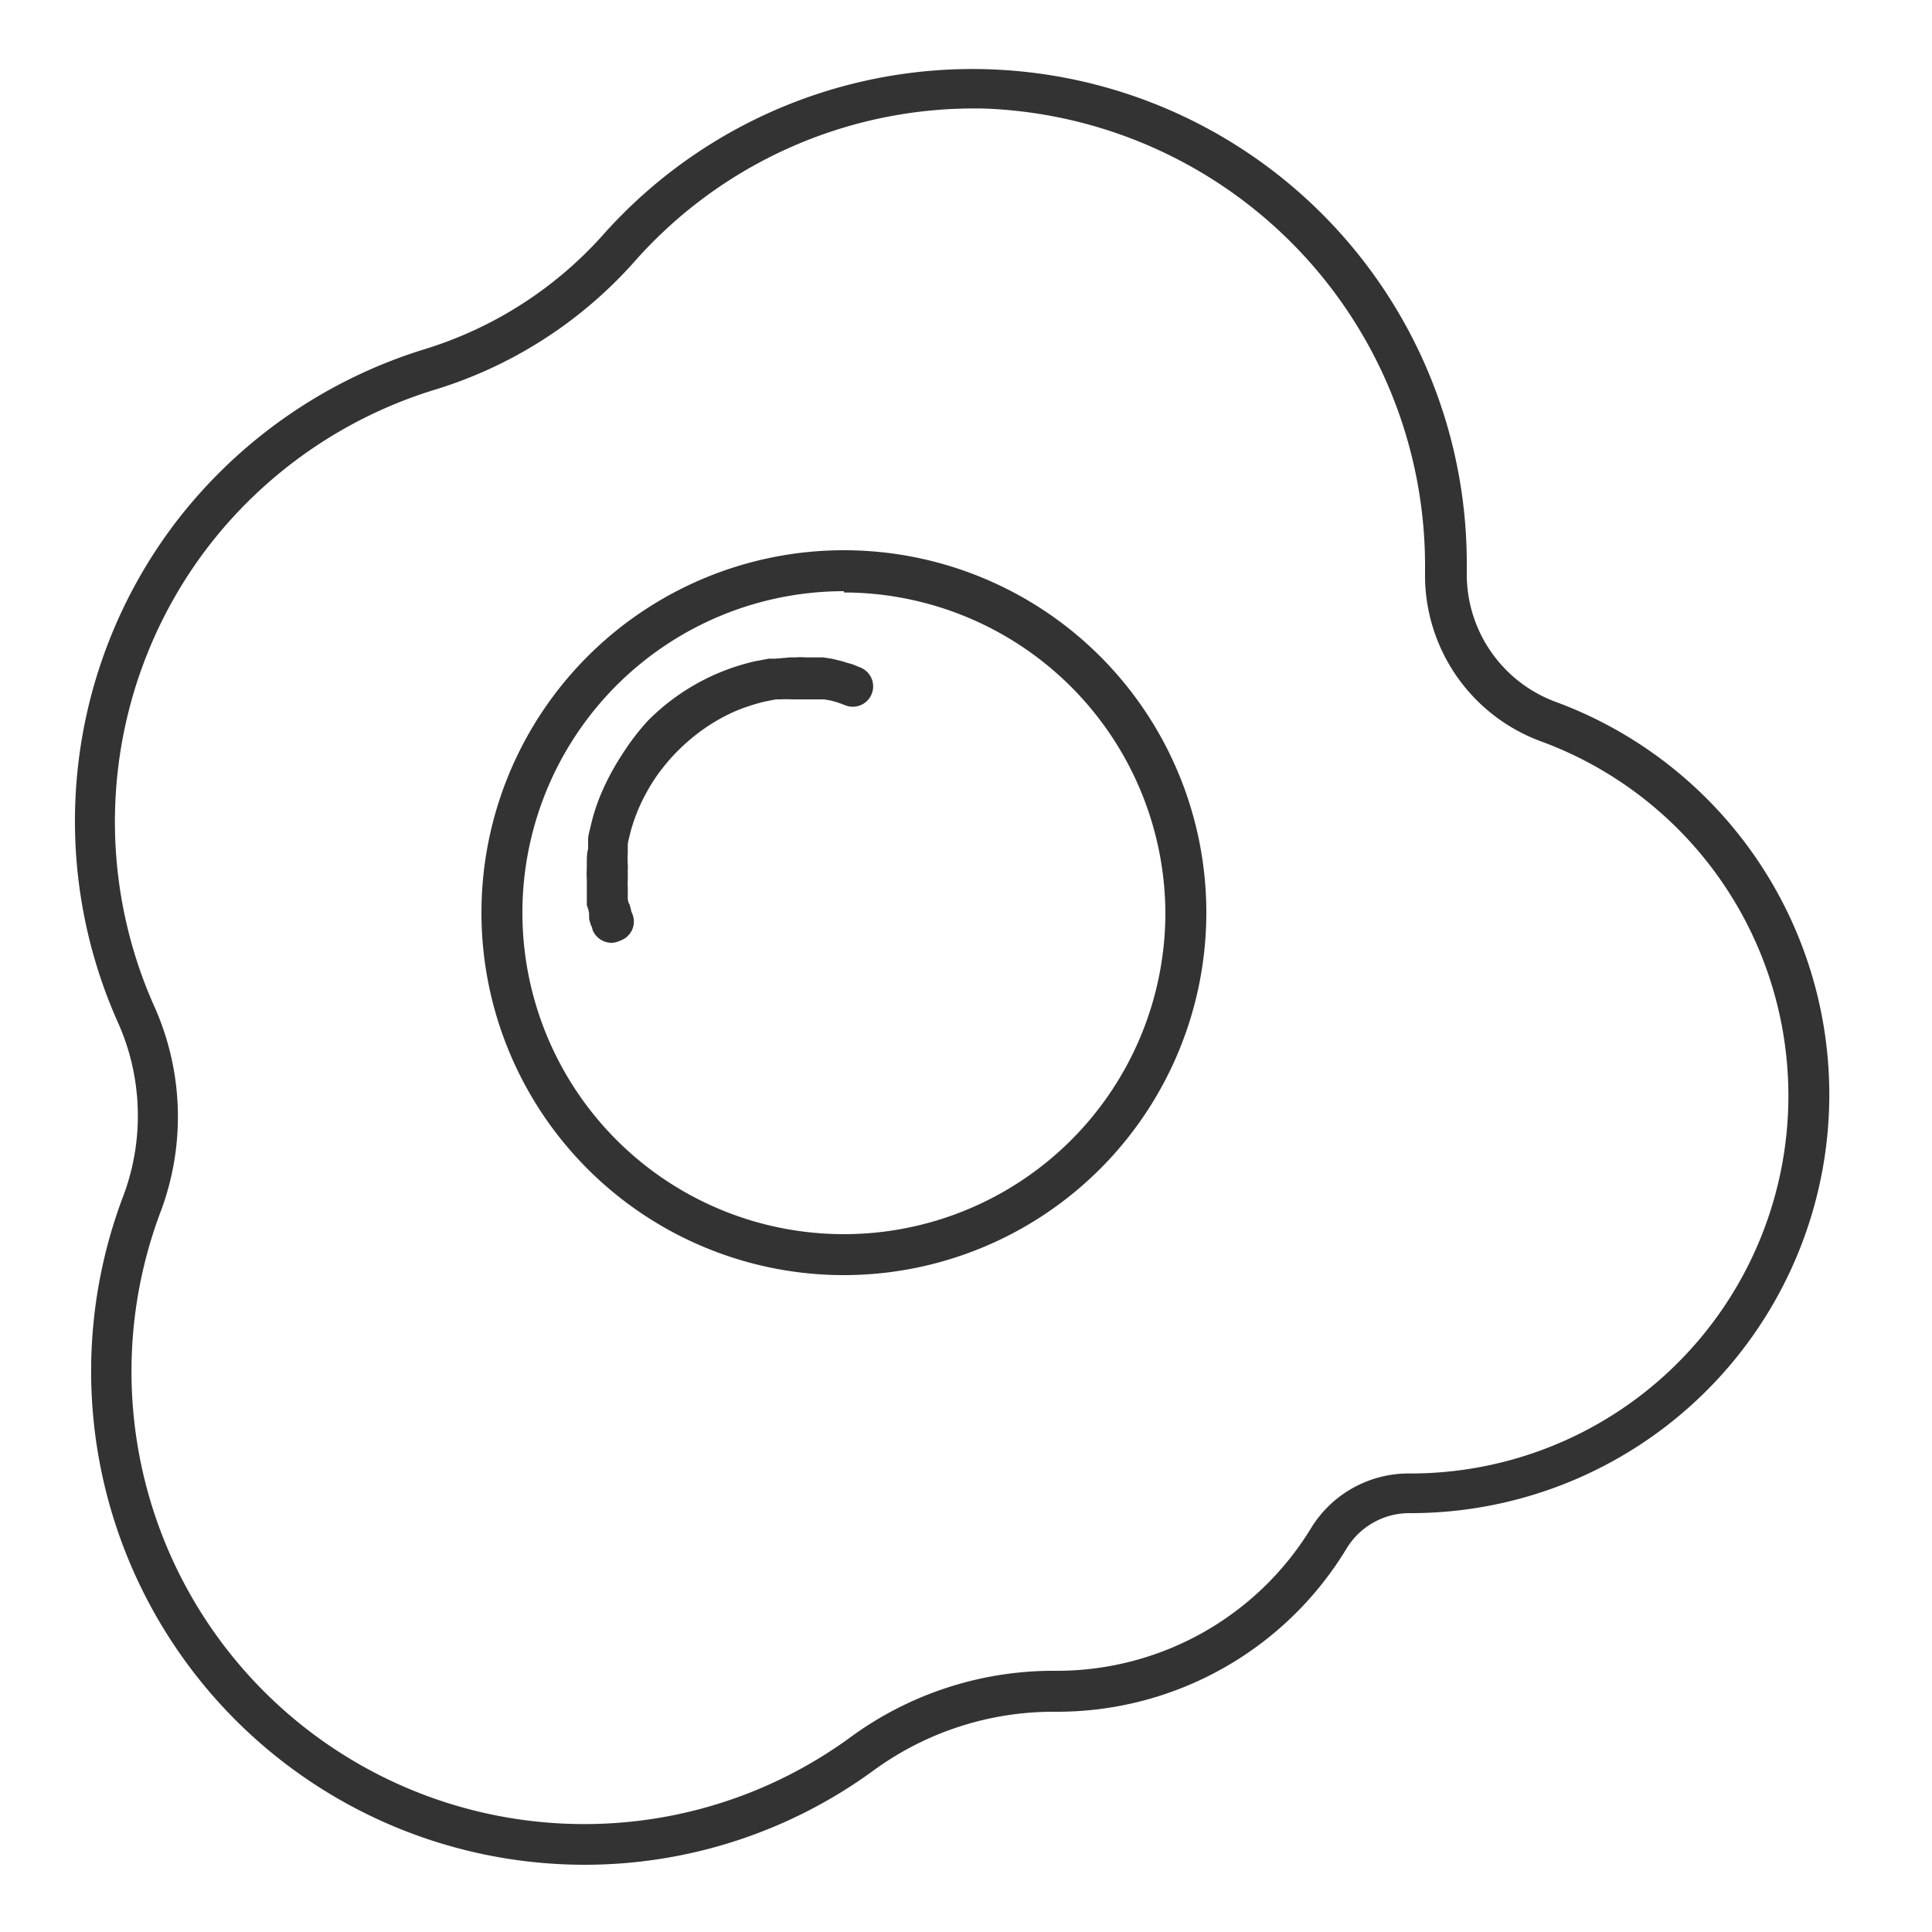 <svg xmlns="http://www.w3.org/2000/svg" viewBox="0 0 75 75"><defs><style>.cls-1{fill:none;}.cls-2{fill:#333;}</style></defs><title>06_diatrofi_prwino</title><g id="Layer_2" data-name="Layer 2"><g id="Layer_1-2" data-name="Layer 1"><rect class="cls-1" width="75" height="75"/><path class="cls-2" d="M23.75,36.6a.8.8,0,0,1-.75-.51c0-.07-.05-.14-.08-.23l-.05-.18,0-.15q0-.16-.09-.39c0-.12,0-.23,0-.34l0-.12c0-.14,0-.26,0-.39s0-.1,0-.15a3.08,3.08,0,0,1,0-.43v-.19c0-.2,0-.39.05-.57v-.12l0-.3a3,3,0,0,1,.08-.37,7.57,7.57,0,0,1,.46-1.43,9.85,9.85,0,0,1,.78-1.44A9.61,9.61,0,0,1,25.13,28a8.52,8.52,0,0,1,4.18-2.33l.53-.1.25,0,.58-.05h.19a3.08,3.08,0,0,1,.43,0h.15l.39,0,.12,0,.33.05h0l.38.09.33.1a1.23,1.23,0,0,1,.23.08l.2.08a.79.79,0,1,1-.63,1.45l-.13-.05-.17-.06-.22-.06L32,27.15l-.23,0-.14,0-.24,0h-.65a3.93,3.93,0,0,0-.45,0l-.17,0-.41.08h0a7.47,7.47,0,0,0-1.17.38,7.09,7.09,0,0,0-1.15.64,7.53,7.53,0,0,0-1.95,1.95,7.29,7.29,0,0,0-.64,1.17,6.5,6.5,0,0,0-.38,1.16v0a1.58,1.58,0,0,0-.05.25l0,.34a3.77,3.77,0,0,0,0,.44,1.34,1.34,0,0,1,0,.2V34c0,.06,0,.12,0,.18a1.63,1.63,0,0,0,0,.24l0,.13c0,.09,0,.18,0,.26s0,.2.07.3l.06.22c0,.07.05.13.06.18a.78.78,0,0,1-.47,1A.84.84,0,0,1,23.75,36.6Z"/><path class="cls-2" d="M22.68,72.39h0A19.16,19.16,0,0,1,4.77,46.47a8.86,8.86,0,0,0-.17-6.73A19.15,19.15,0,0,1,6.75,20.37a19.34,19.34,0,0,1,9.72-6.81,15.31,15.31,0,0,0,7-4.51A19.19,19.19,0,0,1,56.94,21.92v.34a5.28,5.28,0,0,0,3.49,5h0a16.25,16.25,0,0,1-5.64,31.48h-.07a2.85,2.85,0,0,0-2.45,1.38A13.13,13.13,0,0,1,41,66.45h-.09a11.83,11.83,0,0,0-7,2.28A19,19,0,0,1,22.68,72.39ZM37.81,4.21a17.58,17.58,0,0,0-13.14,5.9,17,17,0,0,1-7.73,5A17.63,17.63,0,0,0,8,21.33a17.56,17.56,0,0,0-2,17.76A10.47,10.47,0,0,1,6.25,47,17.57,17.57,0,0,0,22.67,70.81h0A17.49,17.49,0,0,0,33,67.45a13.32,13.32,0,0,1,7.93-2.59H41a11.55,11.55,0,0,0,9.89-5.53,4.44,4.44,0,0,1,3.8-2.13h.07a14.66,14.66,0,0,0,5.09-28.41h0a6.87,6.87,0,0,1-4.53-6.57c0-.1,0-.2,0-.31A17.76,17.76,0,0,0,38.09,4.21ZM32.76,49.5A14.07,14.07,0,1,1,46.83,35.43,14.08,14.08,0,0,1,32.76,49.5Zm0-26.55A12.48,12.48,0,1,0,45.24,35.43,12.5,12.5,0,0,0,32.76,23Z"/></g></g></svg>